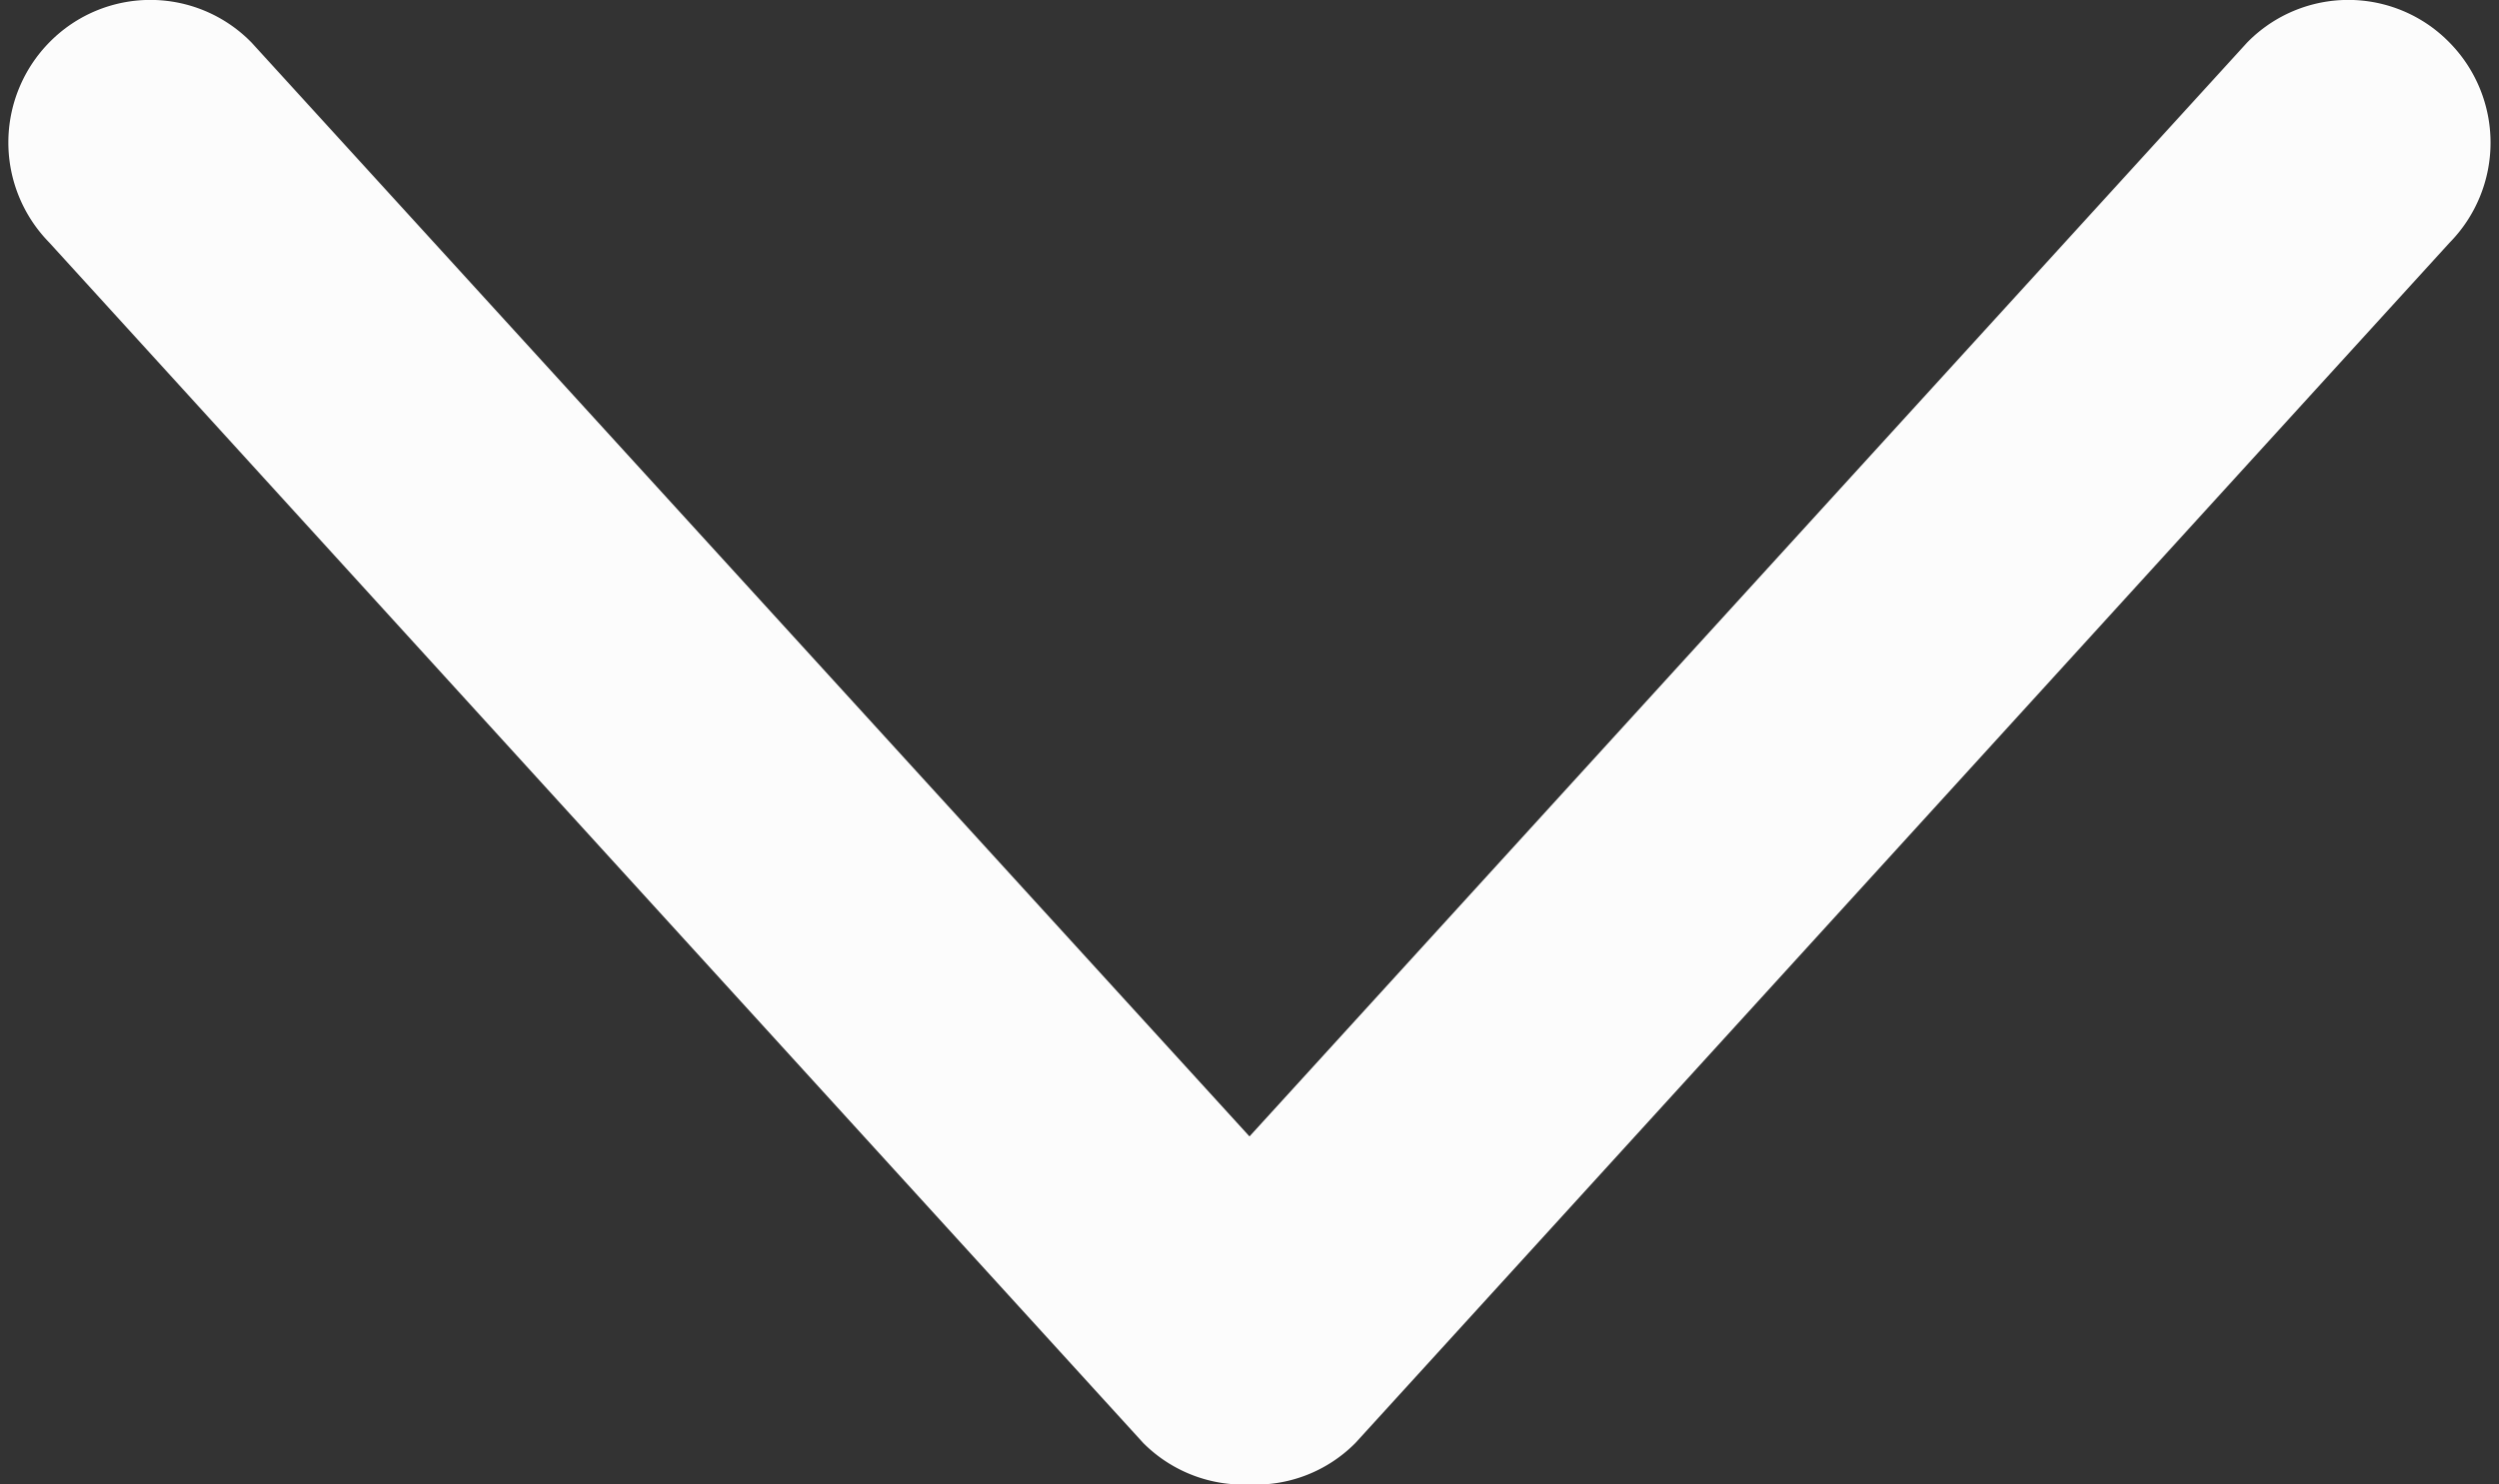 <svg xmlns="http://www.w3.org/2000/svg" width="15.026" height="8.926" viewBox="0 0 15.026 8.926"><rect x="0" y="0" width="15.026" height="8.926" fill="#333333" stroke="none"/><defs><style>.a{fill:#fcfcfc;stroke:#fcfcfc;stroke-width:0.5px;}</style></defs><g transform="translate(0.301 0.25)"><g transform="translate(0 0)"><g transform="translate(0)"><path class="a" d="M14.246,127.422a.6.6,0,0,0-.854,0L7.212,134.2,1.03,127.422a.6.6,0,0,0-.854,0,.609.609,0,0,0,0,.858L6.754,135.5a.6.6,0,0,0,.457.172.594.594,0,0,0,.457-.172l6.578-7.218A.608.608,0,0,0,14.246,127.422Z" transform="translate(0 -127.244)"/></g></g></g></svg>